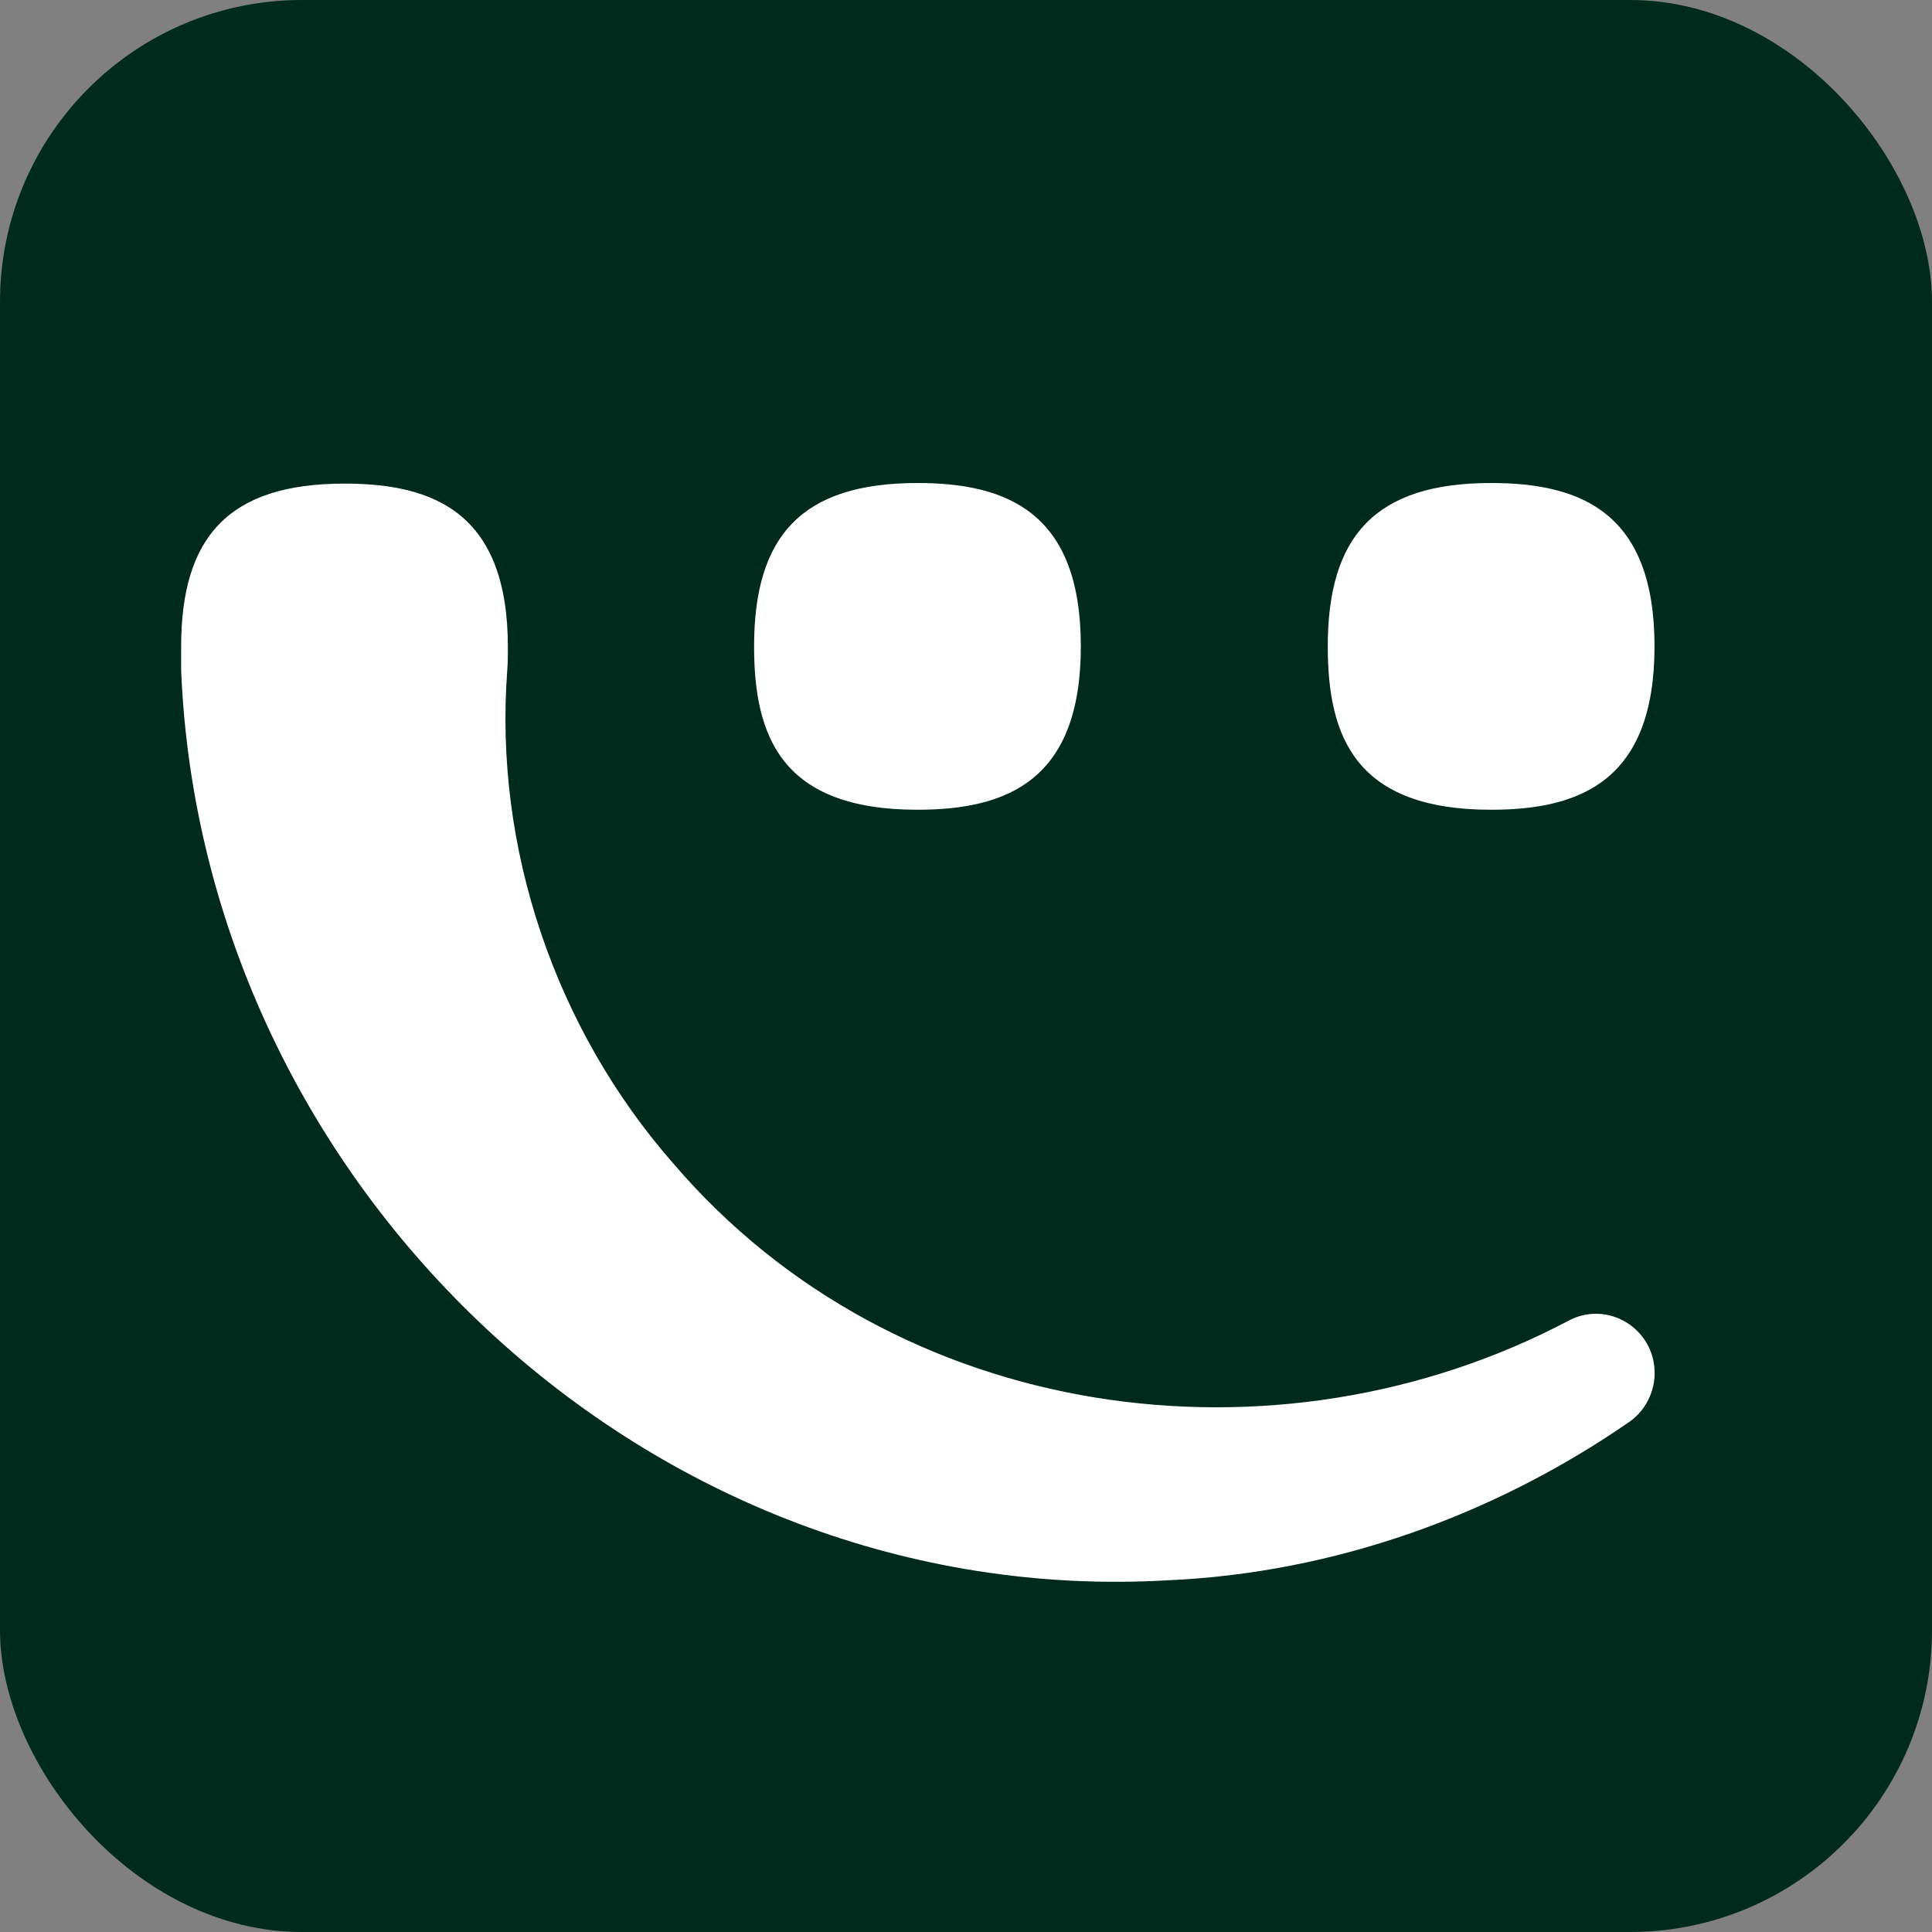 <svg width="32" height="32" viewBox="0 0 32 32" fill="none" xmlns="http://www.w3.org/2000/svg">
<rect x="0" y="0" width="32" height="32" fill="#808080" stroke="none"/>
<rect width="32" height="32" rx="5" fill="#002A1C"/>
<path d="M24.698 13.412C22.447 13.412 21.992 12.201 21.992 10.706C21.992 8.878 22.78 8 24.698 8C26.193 8 27.404 8.495 27.404 10.706C27.404 12.918 26.193 13.412 24.698 13.412Z" fill="white"/>
<path d="M15.196 13.412C12.945 13.412 12.49 12.201 12.49 10.706C12.49 8.878 13.278 8 15.196 8C16.691 8 17.902 8.495 17.902 10.706C17.902 12.918 16.691 13.412 15.196 13.412Z" fill="white"/>
<path d="M3 10.716C3 8.888 3.788 8.01 5.706 8.01C7.201 8.01 8.412 8.505 8.412 10.716C8.412 10.847 8.412 10.978 8.402 11.1C8.18 14.038 9.19 17.037 11.159 19.279C14.844 23.58 21.145 24.428 25.982 21.874C26.628 21.53 27.406 22.005 27.406 22.742C27.406 23.055 27.254 23.358 27.002 23.54C24.76 25.095 22.095 26.054 19.338 26.175C10.755 26.67 3.353 19.662 3 11.1C3 10.968 3 10.847 3 10.716Z" fill="white"/>
</svg>
